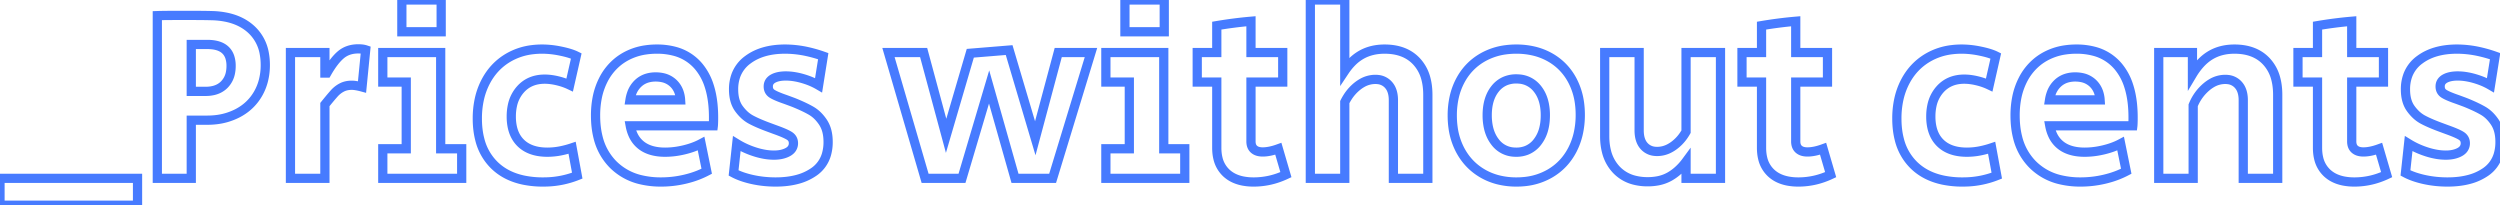 <svg width="235.382" height="19.32" viewBox="0 0 235.382 19.32" xmlns="http://www.w3.org/2000/svg"><g id="svgGroup" stroke-linecap="round" fill-rule="evenodd" font-size="9pt" stroke="#477bff" stroke-width="0.23mm" fill="none" style="stroke:#477bff;stroke-width:0.23mm;fill:none"><path d="M 87.101 16.79 L 83.651 4.945 L 86.963 4.945 L 89.079 12.788 L 91.356 5.014 L 95.013 4.715 L 97.474 13.018 L 99.636 4.945 L 102.718 4.945 L 99.107 16.79 L 95.565 16.79 L 93.127 8.188 L 90.574 16.79 L 87.101 16.79 Z M 123.372 16.79 L 123.372 0 L 126.615 0 L 126.615 6.67 A 5.626 5.626 0 0 1 127.278 5.852 A 4.093 4.093 0 0 1 128.248 5.118 Q 129.168 4.623 130.364 4.623 Q 132.273 4.623 133.354 5.762 A 3.758 3.758 0 0 1 134.253 7.413 Q 134.409 7.998 134.431 8.693 A 7.298 7.298 0 0 1 134.435 8.924 L 134.435 16.79 L 131.192 16.79 L 131.192 9.43 Q 131.192 8.725 130.922 8.256 A 1.594 1.594 0 0 0 130.732 7.993 A 1.514 1.514 0 0 0 129.749 7.49 A 2.134 2.134 0 0 0 129.49 7.475 A 2.506 2.506 0 0 0 128.234 7.819 A 3.29 3.29 0 0 0 127.868 8.062 A 4.188 4.188 0 0 0 126.857 9.182 A 5.118 5.118 0 0 0 126.615 9.614 L 126.615 16.79 L 123.372 16.79 Z M 203.251 16.79 L 203.251 4.945 L 206.425 4.945 L 206.425 6.992 A 6.392 6.392 0 0 1 207.061 6.108 Q 207.553 5.539 208.127 5.198 Q 209.093 4.623 210.381 4.623 Q 212.29 4.623 213.371 5.762 A 3.758 3.758 0 0 1 214.27 7.413 Q 214.426 7.998 214.448 8.693 A 7.298 7.298 0 0 1 214.452 8.924 L 214.452 16.79 L 211.209 16.79 L 211.209 9.43 Q 211.209 8.725 210.939 8.256 A 1.594 1.594 0 0 0 210.749 7.993 A 1.514 1.514 0 0 0 209.766 7.49 A 2.134 2.134 0 0 0 209.507 7.475 A 2.505 2.505 0 0 0 208.232 7.831 A 3.437 3.437 0 0 0 207.759 8.165 A 4.413 4.413 0 0 0 206.536 9.815 A 5.162 5.162 0 0 0 206.494 9.913 L 206.494 16.79 L 203.251 16.79 Z M 151.087 12.811 L 151.087 4.945 L 154.33 4.945 L 154.33 12.282 Q 154.33 13.225 154.79 13.743 A 1.514 1.514 0 0 0 155.773 14.245 A 2.134 2.134 0 0 0 156.032 14.26 A 2.48 2.48 0 0 0 157.213 13.954 A 3.196 3.196 0 0 0 157.539 13.754 A 3.932 3.932 0 0 0 158.523 12.753 A 4.751 4.751 0 0 0 158.746 12.397 L 158.746 4.945 L 161.989 4.945 L 161.989 16.79 L 158.746 16.79 L 158.746 15.226 A 5.439 5.439 0 0 1 157.897 16.139 A 4.581 4.581 0 0 1 157.216 16.617 A 3.63 3.63 0 0 1 156.083 17.027 A 5.05 5.05 0 0 1 155.135 17.112 A 4.987 4.987 0 0 1 153.883 16.963 A 3.507 3.507 0 0 1 152.168 15.962 A 3.828 3.828 0 0 1 151.252 14.244 Q 151.102 13.654 151.088 12.956 A 7.236 7.236 0 0 1 151.087 12.811 Z M 69.069 16.284 L 69.368 13.524 A 7.573 7.573 0 0 0 70.845 14.223 A 8.568 8.568 0 0 0 71.093 14.306 A 6.743 6.743 0 0 0 72.007 14.53 A 5.145 5.145 0 0 0 72.864 14.605 Q 73.534 14.605 74.019 14.394 A 2.008 2.008 0 0 0 74.175 14.318 A 1.165 1.165 0 0 0 74.46 14.106 A 0.869 0.869 0 0 0 74.704 13.478 Q 74.704 13.041 74.336 12.799 A 2.436 2.436 0 0 0 74.11 12.671 Q 73.728 12.475 73.003 12.215 A 22.443 22.443 0 0 0 72.933 12.19 L 72.312 11.96 A 19.211 19.211 0 0 1 71.649 11.7 Q 71.34 11.572 71.079 11.448 A 8.418 8.418 0 0 1 70.702 11.258 A 3.035 3.035 0 0 1 70.022 10.754 A 4.125 4.125 0 0 1 69.575 10.235 Q 69.069 9.545 69.069 8.418 A 3.82 3.82 0 0 1 69.27 7.149 A 3.186 3.186 0 0 1 70.415 5.624 Q 71.76 4.623 73.922 4.623 A 9.79 9.79 0 0 1 76.065 4.871 A 12.601 12.601 0 0 1 77.51 5.29 L 77.073 8.027 A 6.174 6.174 0 0 0 76.077 7.561 A 7.467 7.467 0 0 0 75.566 7.395 A 6.471 6.471 0 0 0 74.71 7.207 A 4.995 4.995 0 0 0 73.991 7.153 A 3.716 3.716 0 0 0 73.526 7.18 Q 73.292 7.21 73.097 7.272 A 1.654 1.654 0 0 0 72.784 7.406 A 0.986 0.986 0 0 0 72.533 7.602 Q 72.34 7.816 72.335 8.127 A 1.031 1.031 0 0 0 72.335 8.142 Q 72.335 8.602 72.703 8.832 A 2.624 2.624 0 0 0 72.919 8.951 Q 73.29 9.137 73.945 9.361 Q 74.635 9.614 74.75 9.66 A 18.405 18.405 0 0 1 75.429 9.95 Q 75.759 10.099 76.04 10.245 A 9.01 9.01 0 0 1 76.36 10.419 A 3.104 3.104 0 0 1 77.119 11.037 A 4.044 4.044 0 0 1 77.487 11.511 A 2.733 2.733 0 0 1 77.864 12.395 Q 77.95 12.752 77.966 13.168 A 5.019 5.019 0 0 1 77.97 13.363 A 4.14 4.14 0 0 1 77.813 14.536 A 2.995 2.995 0 0 1 76.613 16.192 A 4.916 4.916 0 0 1 75.065 16.892 Q 74.158 17.135 73.025 17.135 Q 71.898 17.135 70.852 16.905 A 8.688 8.688 0 0 1 69.995 16.673 Q 69.483 16.504 69.069 16.284 Z M 226.481 16.284 L 226.78 13.524 A 7.573 7.573 0 0 0 228.257 14.223 A 8.568 8.568 0 0 0 228.505 14.306 A 6.743 6.743 0 0 0 229.419 14.53 A 5.145 5.145 0 0 0 230.276 14.605 Q 230.946 14.605 231.431 14.394 A 2.008 2.008 0 0 0 231.587 14.318 A 1.165 1.165 0 0 0 231.872 14.106 A 0.869 0.869 0 0 0 232.116 13.478 Q 232.116 13.041 231.748 12.799 A 2.436 2.436 0 0 0 231.522 12.671 Q 231.14 12.475 230.415 12.215 A 22.443 22.443 0 0 0 230.345 12.19 L 229.724 11.96 A 19.211 19.211 0 0 1 229.061 11.7 Q 228.752 11.572 228.491 11.448 A 8.418 8.418 0 0 1 228.114 11.258 A 3.035 3.035 0 0 1 227.434 10.754 A 4.125 4.125 0 0 1 226.987 10.235 Q 226.481 9.545 226.481 8.418 A 3.82 3.82 0 0 1 226.682 7.149 A 3.186 3.186 0 0 1 227.827 5.624 Q 229.172 4.623 231.334 4.623 A 9.79 9.79 0 0 1 233.477 4.871 A 12.601 12.601 0 0 1 234.922 5.29 L 234.485 8.027 A 6.174 6.174 0 0 0 233.489 7.561 A 7.467 7.467 0 0 0 232.978 7.395 A 6.471 6.471 0 0 0 232.122 7.207 A 4.995 4.995 0 0 0 231.403 7.153 A 3.716 3.716 0 0 0 230.938 7.18 Q 230.704 7.21 230.509 7.272 A 1.654 1.654 0 0 0 230.196 7.406 A 0.986 0.986 0 0 0 229.945 7.602 Q 229.752 7.816 229.747 8.127 A 1.031 1.031 0 0 0 229.747 8.142 Q 229.747 8.602 230.115 8.832 A 2.624 2.624 0 0 0 230.331 8.951 Q 230.701 9.137 231.357 9.361 Q 232.047 9.614 232.162 9.66 A 18.405 18.405 0 0 1 232.841 9.95 Q 233.171 10.099 233.452 10.245 A 9.01 9.01 0 0 1 233.772 10.419 A 3.104 3.104 0 0 1 234.531 11.037 A 4.044 4.044 0 0 1 234.899 11.511 A 2.733 2.733 0 0 1 235.276 12.395 Q 235.362 12.752 235.378 13.168 A 5.019 5.019 0 0 1 235.382 13.363 A 4.14 4.14 0 0 1 235.225 14.536 A 2.995 2.995 0 0 1 234.025 16.192 A 4.916 4.916 0 0 1 232.477 16.892 Q 231.57 17.135 230.437 17.135 Q 229.31 17.135 228.263 16.905 A 8.688 8.688 0 0 1 227.407 16.673 Q 226.895 16.504 226.481 16.284 Z M 67.16 11.845 L 59.34 11.845 A 3.602 3.602 0 0 0 59.611 12.708 A 2.619 2.619 0 0 0 60.398 13.697 Q 61.226 14.329 62.629 14.329 A 7.324 7.324 0 0 0 63.888 14.216 A 8.638 8.638 0 0 0 64.4 14.11 Q 65.32 13.892 66.01 13.524 L 66.539 16.123 A 8.338 8.338 0 0 1 65.049 16.725 A 9.754 9.754 0 0 1 64.503 16.87 Q 63.388 17.135 62.238 17.135 A 8.037 8.037 0 0 1 60.35 16.926 A 5.413 5.413 0 0 1 57.718 15.479 A 5.449 5.449 0 0 1 56.305 12.906 Q 56.074 11.983 56.074 10.879 A 8.619 8.619 0 0 1 56.225 9.224 A 6.427 6.427 0 0 1 56.787 7.556 A 5.235 5.235 0 0 1 58.115 5.861 A 5.06 5.06 0 0 1 58.799 5.382 A 5.519 5.519 0 0 1 60.798 4.697 A 7.182 7.182 0 0 1 61.847 4.623 A 6.399 6.399 0 0 1 63.477 4.819 A 4.406 4.406 0 0 1 65.803 6.279 A 5.376 5.376 0 0 1 66.77 8.082 Q 67.027 8.871 67.124 9.83 A 12.248 12.248 0 0 1 67.183 11.063 A 19.852 19.852 0 0 1 67.182 11.31 Q 67.177 11.647 67.161 11.836 A 2.772 2.772 0 0 1 67.16 11.845 Z M 200.813 11.845 L 192.993 11.845 A 3.602 3.602 0 0 0 193.264 12.708 A 2.619 2.619 0 0 0 194.051 13.697 Q 194.879 14.329 196.282 14.329 A 7.324 7.324 0 0 0 197.541 14.216 A 8.638 8.638 0 0 0 198.053 14.11 Q 198.973 13.892 199.663 13.524 L 200.192 16.123 A 8.338 8.338 0 0 1 198.702 16.725 A 9.754 9.754 0 0 1 198.156 16.87 Q 197.041 17.135 195.891 17.135 A 8.037 8.037 0 0 1 194.003 16.926 A 5.413 5.413 0 0 1 191.371 15.479 A 5.449 5.449 0 0 1 189.958 12.906 Q 189.727 11.983 189.727 10.879 A 8.619 8.619 0 0 1 189.878 9.224 A 6.427 6.427 0 0 1 190.44 7.556 A 5.235 5.235 0 0 1 191.768 5.861 A 5.06 5.06 0 0 1 192.452 5.382 A 5.519 5.519 0 0 1 194.451 4.697 A 7.182 7.182 0 0 1 195.5 4.623 A 6.399 6.399 0 0 1 197.13 4.819 A 4.406 4.406 0 0 1 199.456 6.279 A 5.376 5.376 0 0 1 200.423 8.082 Q 200.68 8.871 200.777 9.83 A 12.248 12.248 0 0 1 200.836 11.063 A 19.852 19.852 0 0 1 200.835 11.31 Q 200.83 11.647 200.814 11.836 A 2.772 2.772 0 0 1 200.813 11.845 Z M 114.563 13.915 L 114.563 7.728 L 112.723 7.728 L 112.723 4.945 L 114.563 4.945 L 114.563 2.415 Q 116.196 2.139 117.783 2.001 L 117.783 4.945 L 120.773 4.945 L 120.773 7.728 L 117.783 7.728 L 117.783 13.317 A 1.295 1.295 0 0 0 117.814 13.609 Q 117.862 13.819 117.987 13.968 A 0.785 0.785 0 0 0 118.07 14.053 A 0.94 0.94 0 0 0 118.418 14.243 Q 118.559 14.286 118.728 14.3 A 1.988 1.988 0 0 0 118.887 14.306 Q 119.531 14.306 120.359 14.007 L 121.072 16.445 Q 119.6 17.135 118.036 17.135 A 5.255 5.255 0 0 1 117.03 17.045 Q 116.438 16.929 115.978 16.666 A 2.768 2.768 0 0 1 115.472 16.295 A 2.729 2.729 0 0 1 114.67 14.892 Q 114.563 14.445 114.563 13.915 Z M 165.853 13.915 L 165.853 7.728 L 164.013 7.728 L 164.013 4.945 L 165.853 4.945 L 165.853 2.415 Q 167.486 2.139 169.073 2.001 L 169.073 4.945 L 172.063 4.945 L 172.063 7.728 L 169.073 7.728 L 169.073 13.317 A 1.295 1.295 0 0 0 169.104 13.609 Q 169.152 13.819 169.277 13.968 A 0.785 0.785 0 0 0 169.36 14.053 A 0.94 0.94 0 0 0 169.708 14.243 Q 169.849 14.286 170.018 14.3 A 1.988 1.988 0 0 0 170.177 14.306 Q 170.821 14.306 171.649 14.007 L 172.362 16.445 Q 170.89 17.135 169.326 17.135 A 5.255 5.255 0 0 1 168.32 17.045 Q 167.728 16.929 167.268 16.666 A 2.768 2.768 0 0 1 166.762 16.295 A 2.729 2.729 0 0 1 165.96 14.892 Q 165.853 14.445 165.853 13.915 Z M 218.201 13.915 L 218.201 7.728 L 216.361 7.728 L 216.361 4.945 L 218.201 4.945 L 218.201 2.415 Q 219.834 2.139 221.421 2.001 L 221.421 4.945 L 224.411 4.945 L 224.411 7.728 L 221.421 7.728 L 221.421 13.317 A 1.295 1.295 0 0 0 221.452 13.609 Q 221.5 13.819 221.625 13.968 A 0.785 0.785 0 0 0 221.708 14.053 A 0.94 0.94 0 0 0 222.056 14.243 Q 222.197 14.286 222.366 14.3 A 1.988 1.988 0 0 0 222.525 14.306 Q 223.169 14.306 223.997 14.007 L 224.71 16.445 Q 223.238 17.135 221.674 17.135 A 5.255 5.255 0 0 1 220.668 17.045 Q 220.076 16.929 219.616 16.666 A 2.768 2.768 0 0 1 219.11 16.295 A 2.729 2.729 0 0 1 218.308 14.892 Q 218.201 14.445 218.201 13.915 Z M 54.257 5.267 L 53.636 8.004 A 5.517 5.517 0 0 0 52.803 7.688 A 6.476 6.476 0 0 0 52.474 7.602 A 5.78 5.78 0 0 0 51.807 7.483 A 4.52 4.52 0 0 0 51.29 7.452 Q 49.864 7.452 49.002 8.418 A 3.302 3.302 0 0 0 48.243 9.943 A 4.81 4.81 0 0 0 48.139 10.971 A 4.707 4.707 0 0 0 48.234 11.948 Q 48.367 12.573 48.684 13.045 A 2.669 2.669 0 0 0 49.024 13.455 Q 49.839 14.259 51.287 14.323 A 5.778 5.778 0 0 0 51.543 14.329 A 6.492 6.492 0 0 0 52.801 14.2 A 8.709 8.709 0 0 0 53.866 13.915 L 54.349 16.537 A 8.495 8.495 0 0 1 51.45 17.13 A 9.771 9.771 0 0 1 51.129 17.135 A 8.894 8.894 0 0 1 49.3 16.958 Q 47.64 16.61 46.564 15.571 A 5.093 5.093 0 0 1 45.17 13.113 Q 44.96 12.294 44.943 11.321 A 9.837 9.837 0 0 1 44.942 11.155 A 8.375 8.375 0 0 1 45.132 9.335 A 6.658 6.658 0 0 1 45.701 7.74 Q 46.46 6.256 47.84 5.439 A 5.857 5.857 0 0 1 50.154 4.674 A 7.42 7.42 0 0 1 51.037 4.623 A 8.235 8.235 0 0 1 52.245 4.715 A 9.784 9.784 0 0 1 52.819 4.819 Q 53.695 5.002 54.194 5.237 A 2.802 2.802 0 0 1 54.257 5.267 Z M 187.91 5.267 L 187.289 8.004 A 5.517 5.517 0 0 0 186.456 7.688 A 6.476 6.476 0 0 0 186.127 7.602 A 5.78 5.78 0 0 0 185.46 7.483 A 4.52 4.52 0 0 0 184.943 7.452 Q 183.517 7.452 182.654 8.418 A 3.302 3.302 0 0 0 181.896 9.943 A 4.81 4.81 0 0 0 181.792 10.971 A 4.707 4.707 0 0 0 181.887 11.948 Q 182.02 12.573 182.337 13.045 A 2.669 2.669 0 0 0 182.677 13.455 Q 183.492 14.259 184.94 14.323 A 5.778 5.778 0 0 0 185.196 14.329 A 6.492 6.492 0 0 0 186.454 14.2 A 8.709 8.709 0 0 0 187.519 13.915 L 188.002 16.537 A 8.495 8.495 0 0 1 185.103 17.13 A 9.771 9.771 0 0 1 184.782 17.135 A 8.894 8.894 0 0 1 182.953 16.958 Q 181.293 16.61 180.216 15.571 A 5.093 5.093 0 0 1 178.823 13.113 Q 178.613 12.294 178.596 11.321 A 9.837 9.837 0 0 1 178.595 11.155 A 8.375 8.375 0 0 1 178.785 9.335 A 6.658 6.658 0 0 1 179.354 7.74 Q 180.113 6.256 181.493 5.439 A 5.857 5.857 0 0 1 183.807 4.674 A 7.42 7.42 0 0 1 184.69 4.623 A 8.235 8.235 0 0 1 185.898 4.715 A 9.784 9.784 0 0 1 186.472 4.819 Q 187.348 5.002 187.847 5.237 A 2.802 2.802 0 0 1 187.91 5.267 Z M 14.812 16.79 L 14.812 1.472 Q 15.479 1.449 17.342 1.449 Q 19.228 1.449 19.895 1.472 A 7.64 7.64 0 0 1 21.404 1.642 Q 22.337 1.85 23.054 2.307 A 4.327 4.327 0 0 1 23.621 2.737 A 3.996 3.996 0 0 1 24.888 5.066 A 5.863 5.863 0 0 1 24.978 6.118 A 5.851 5.851 0 0 1 24.783 7.655 A 4.897 4.897 0 0 1 24.288 8.844 Q 23.598 10.028 22.345 10.672 A 5.844 5.844 0 0 1 20.278 11.276 A 7.254 7.254 0 0 1 19.504 11.316 L 18.009 11.316 L 18.009 16.79 L 14.812 16.79 Z M 36.041 16.79 L 36.041 14.007 L 38.249 14.007 L 38.249 7.728 L 36.041 7.728 L 36.041 4.945 L 41.492 4.945 L 41.492 14.007 L 43.47 14.007 L 43.47 16.79 L 36.041 16.79 Z M 104.121 16.79 L 104.121 14.007 L 106.329 14.007 L 106.329 7.728 L 104.121 7.728 L 104.121 4.945 L 109.572 4.945 L 109.572 14.007 L 111.55 14.007 L 111.55 16.79 L 104.121 16.79 Z M 27.347 16.79 L 27.347 4.945 L 30.59 4.945 L 30.59 6.877 L 30.774 6.877 Q 31.441 5.704 32.097 5.152 Q 32.752 4.6 33.741 4.6 A 3.081 3.081 0 0 1 34.031 4.613 Q 34.258 4.634 34.431 4.692 L 34.086 8.188 A 6.52 6.52 0 0 0 33.735 8.103 Q 33.373 8.027 33.12 8.027 Q 32.591 8.027 32.189 8.234 Q 31.786 8.441 31.476 8.786 A 12.22 12.22 0 0 0 31.304 8.982 Q 31.021 9.309 30.59 9.844 L 30.59 16.79 L 27.347 16.79 Z M 141.047 16.927 A 6.982 6.982 0 0 0 142.784 17.135 A 7.358 7.358 0 0 0 143.546 17.096 A 5.898 5.898 0 0 0 145.923 16.341 Q 147.292 15.548 148.04 14.11 A 6.375 6.375 0 0 0 148.588 12.618 A 7.903 7.903 0 0 0 148.787 10.81 A 8.137 8.137 0 0 0 148.712 9.689 A 6.327 6.327 0 0 0 148.04 7.567 Q 147.292 6.164 145.924 5.393 A 5.778 5.778 0 0 0 144.449 4.816 A 7.112 7.112 0 0 0 142.761 4.623 A 7.486 7.486 0 0 0 141.786 4.685 A 5.913 5.913 0 0 0 139.598 5.405 Q 138.23 6.187 137.483 7.602 A 6.207 6.207 0 0 0 136.919 9.141 A 7.869 7.869 0 0 0 136.735 10.879 A 8.192 8.192 0 0 0 136.813 12.026 A 6.344 6.344 0 0 0 137.494 14.156 Q 138.253 15.571 139.622 16.353 A 5.717 5.717 0 0 0 141.047 16.927 Z M 0 19.32 L 0 16.79 L 12.949 16.79 L 12.949 19.32 L 0 19.32 Z M 142.761 14.329 A 2.608 2.608 0 0 0 143.753 14.146 A 2.417 2.417 0 0 0 144.75 13.375 A 3.353 3.353 0 0 0 145.352 12.118 Q 145.475 11.636 145.494 11.069 A 6.287 6.287 0 0 0 145.498 10.856 A 5.317 5.317 0 0 0 145.406 9.834 Q 145.286 9.223 145.011 8.743 A 2.964 2.964 0 0 0 144.751 8.36 A 2.389 2.389 0 0 0 143.008 7.439 A 3.123 3.123 0 0 0 142.761 7.429 A 2.672 2.672 0 0 0 141.785 7.601 A 2.408 2.408 0 0 0 140.771 8.36 Q 140.024 9.292 140.024 10.856 A 5.338 5.338 0 0 0 140.121 11.901 Q 140.25 12.548 140.551 13.053 A 3.082 3.082 0 0 0 140.771 13.375 A 2.371 2.371 0 0 0 142.495 14.318 A 3.035 3.035 0 0 0 142.761 14.329 Z M 18.009 8.602 L 19.366 8.602 A 3.177 3.177 0 0 0 20.082 8.526 Q 20.632 8.399 21.018 8.059 A 2 2 0 0 0 21.125 7.958 A 2.147 2.147 0 0 0 21.69 6.885 A 3.17 3.17 0 0 0 21.758 6.21 A 2.619 2.619 0 0 0 21.636 5.373 Q 21.236 4.186 19.527 4.186 L 18.009 4.186 L 18.009 8.602 Z M 37.835 2.99 L 37.835 0 L 41.538 0 L 41.538 2.99 L 37.835 2.99 Z M 105.915 2.99 L 105.915 0 L 109.618 0 L 109.618 2.99 L 105.915 2.99 Z M 59.317 9.407 L 64.078 9.407 A 2.773 2.773 0 0 0 63.932 8.673 A 2.105 2.105 0 0 0 63.388 7.831 A 2.096 2.096 0 0 0 62.353 7.305 A 3.043 3.043 0 0 0 61.732 7.245 A 2.785 2.785 0 0 0 60.987 7.34 A 2.127 2.127 0 0 0 60.111 7.82 A 2.387 2.387 0 0 0 59.473 8.79 A 3.34 3.34 0 0 0 59.317 9.407 Z M 192.97 9.407 L 197.731 9.407 A 2.773 2.773 0 0 0 197.585 8.673 A 2.105 2.105 0 0 0 197.041 7.831 A 2.096 2.096 0 0 0 196.006 7.305 A 3.043 3.043 0 0 0 195.385 7.245 A 2.785 2.785 0 0 0 194.64 7.34 A 2.127 2.127 0 0 0 193.764 7.82 A 2.387 2.387 0 0 0 193.126 8.79 A 3.34 3.34 0 0 0 192.97 9.407 Z" vector-effect="non-scaling-stroke"/></g></svg>